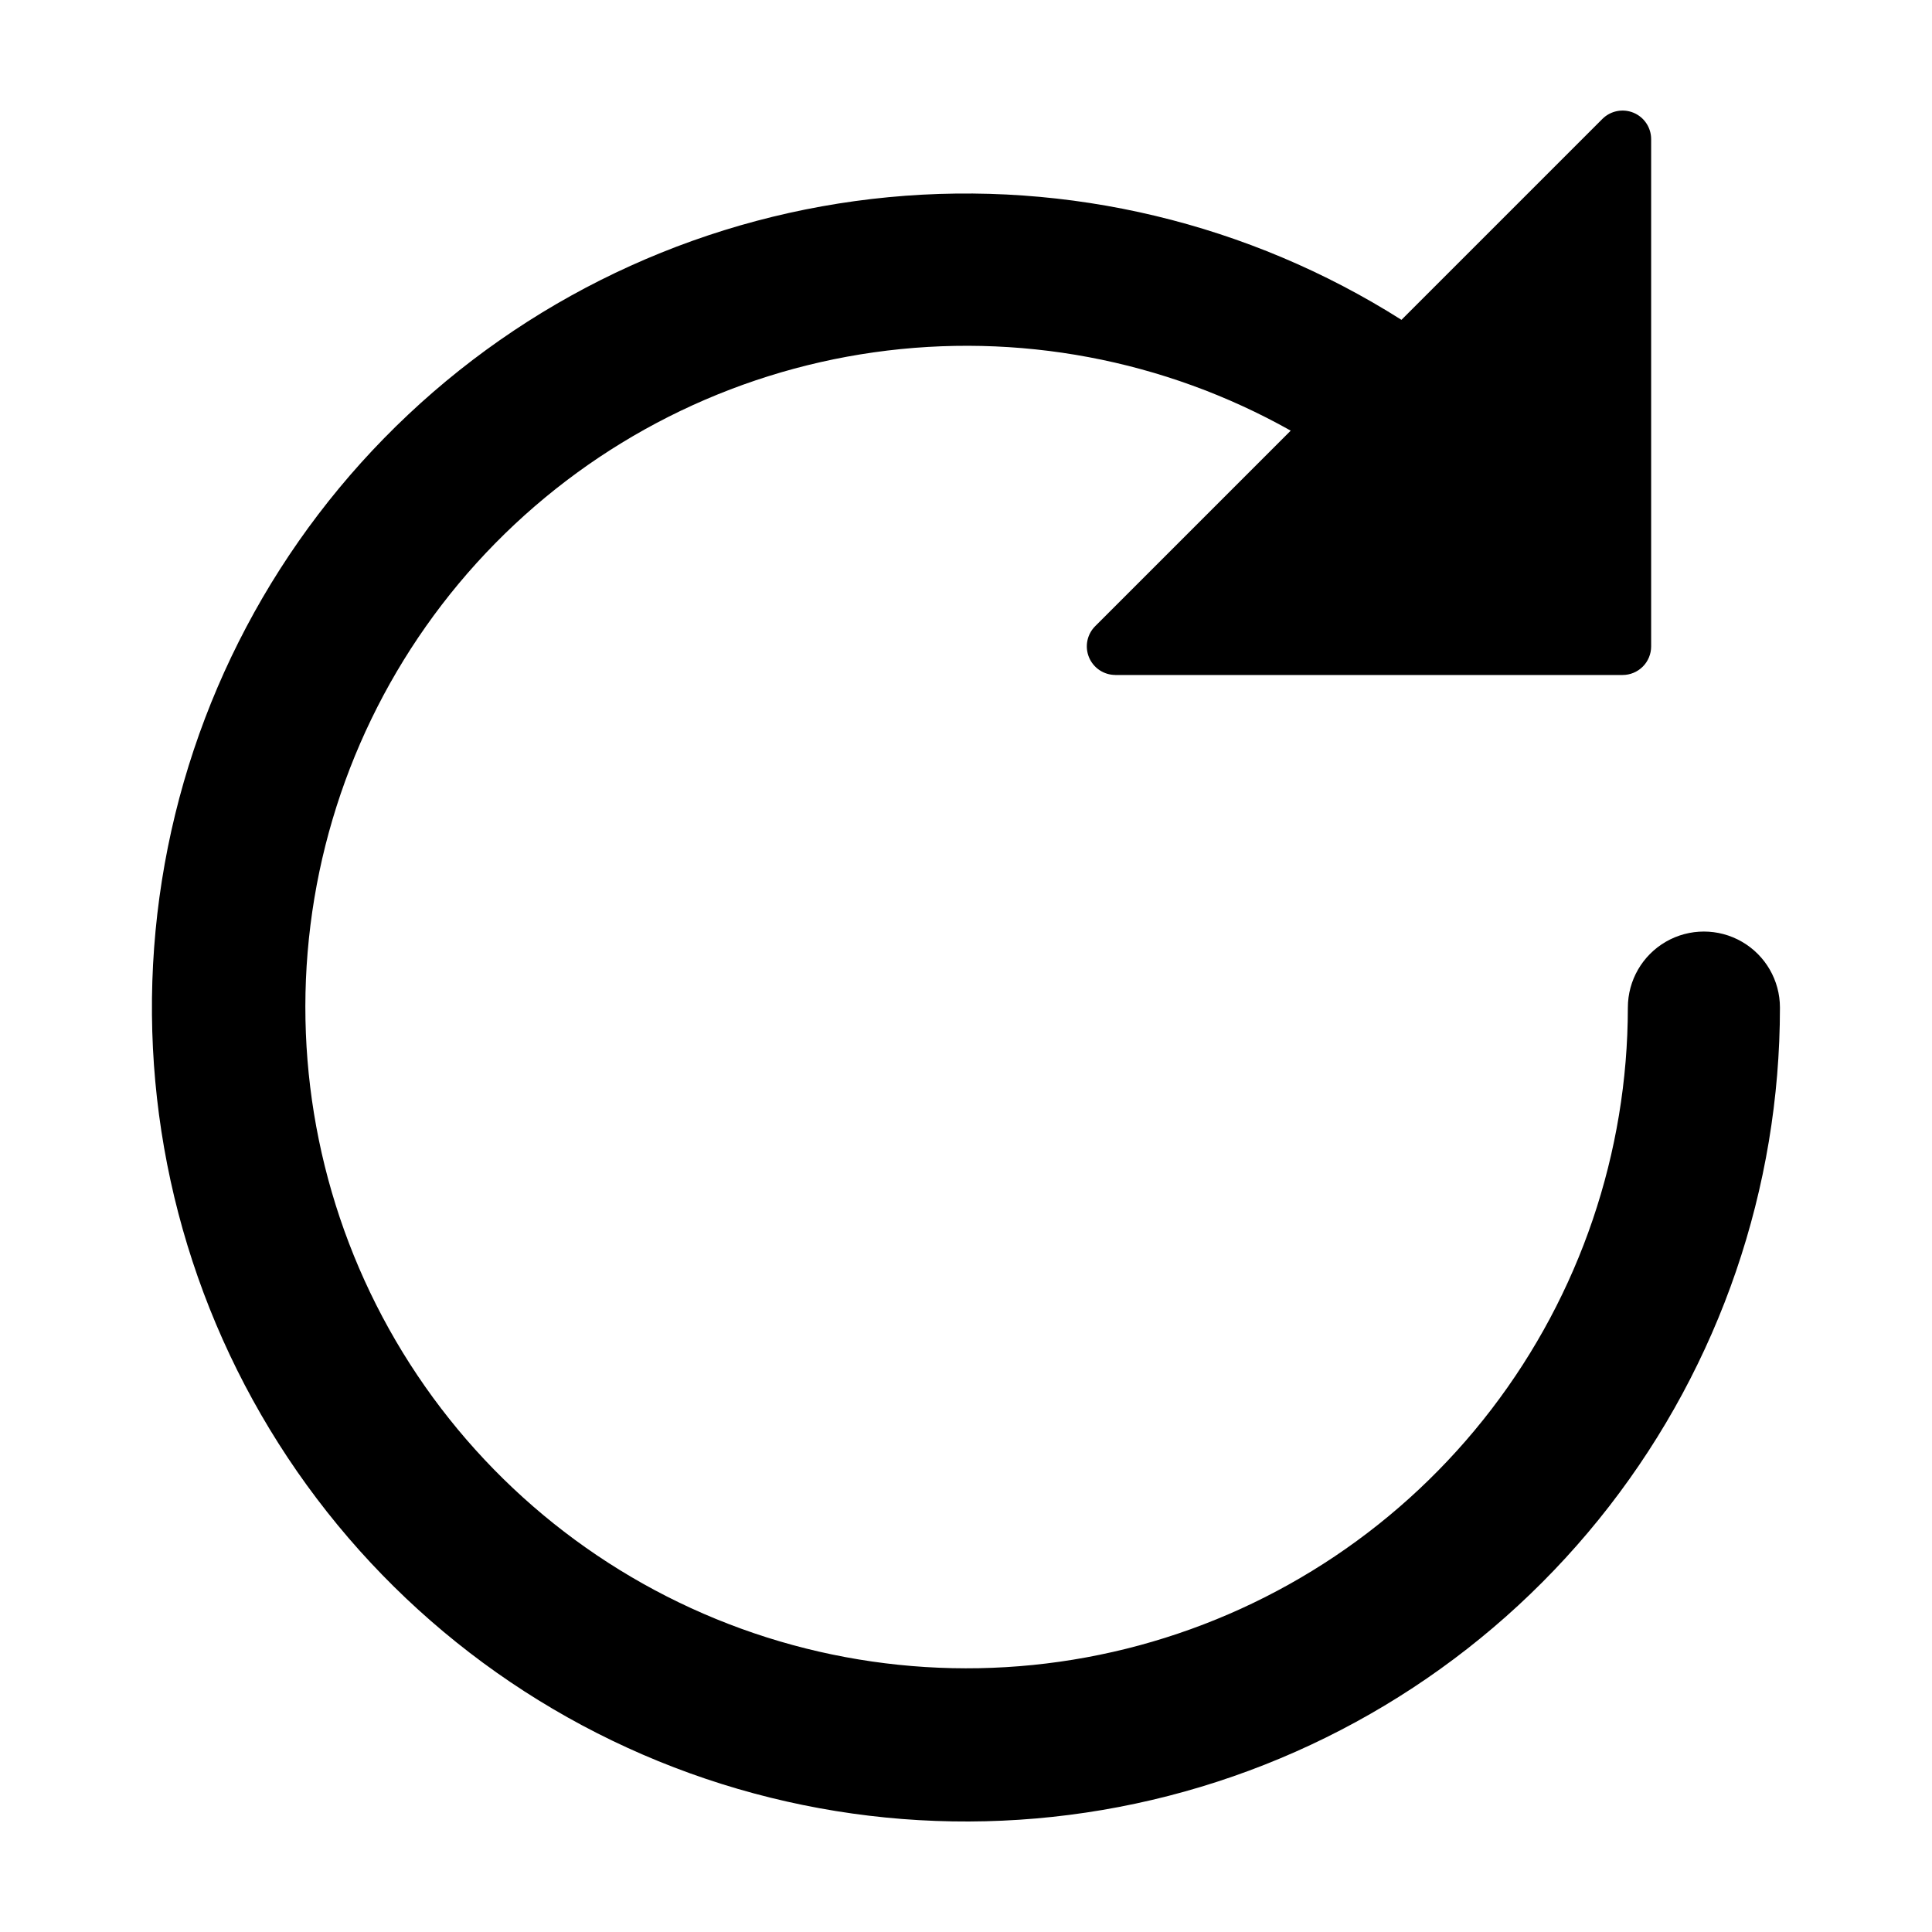 <?xml version="1.0" encoding="UTF-8"?>
<!-- Uploaded to: ICON Repo, www.svgrepo.com, Generator: ICON Repo Mixer Tools -->
<svg fill="#000000" width="800px" height="800px" version="1.1" viewBox="144 144 512 512" xmlns="http://www.w3.org/2000/svg">
 <path d="m439.57 322.88h134.43c2.008 0 3.934-0.797 5.356-2.219 1.418-1.418 2.215-3.344 2.215-5.356v-134.43c0-3.062-1.844-5.824-4.672-6.996-2.832-1.172-6.09-0.523-8.254 1.645l-53.242 53.238c-40.434-25.609-88.238-37.047-135.89-32.508-47.648 4.539-92.434 24.797-127.3 57.586-34.871 32.785-57.848 76.238-65.312 123.52-7.465 47.277 1.008 95.695 24.082 137.63 23.074 41.934 59.441 75.004 103.37 94.004 43.934 19 92.938 22.848 139.3 10.938 46.359-11.91 87.441-38.898 116.78-76.719 29.336-37.82 45.262-84.32 45.27-132.19 0-7.199-3.84-13.852-10.078-17.453-6.234-3.598-13.914-3.598-20.152 0-6.234 3.602-10.074 10.254-10.074 17.453-0.031 38.484-12.73 75.891-36.137 106.44-23.406 30.547-56.219 52.543-93.371 62.586-37.148 10.043-76.574 7.578-112.18-7.016s-65.426-40.504-84.844-73.73c-19.418-33.227-27.359-71.922-22.598-110.11 4.766-38.191 21.969-73.75 48.953-101.19s62.25-45.23 100.36-50.629c38.102-5.402 76.926 1.895 110.47 20.754l-51.816 51.82c-2.168 2.164-2.812 5.422-1.641 8.25 1.172 2.832 3.934 4.676 6.996 4.676z"/>
</svg>